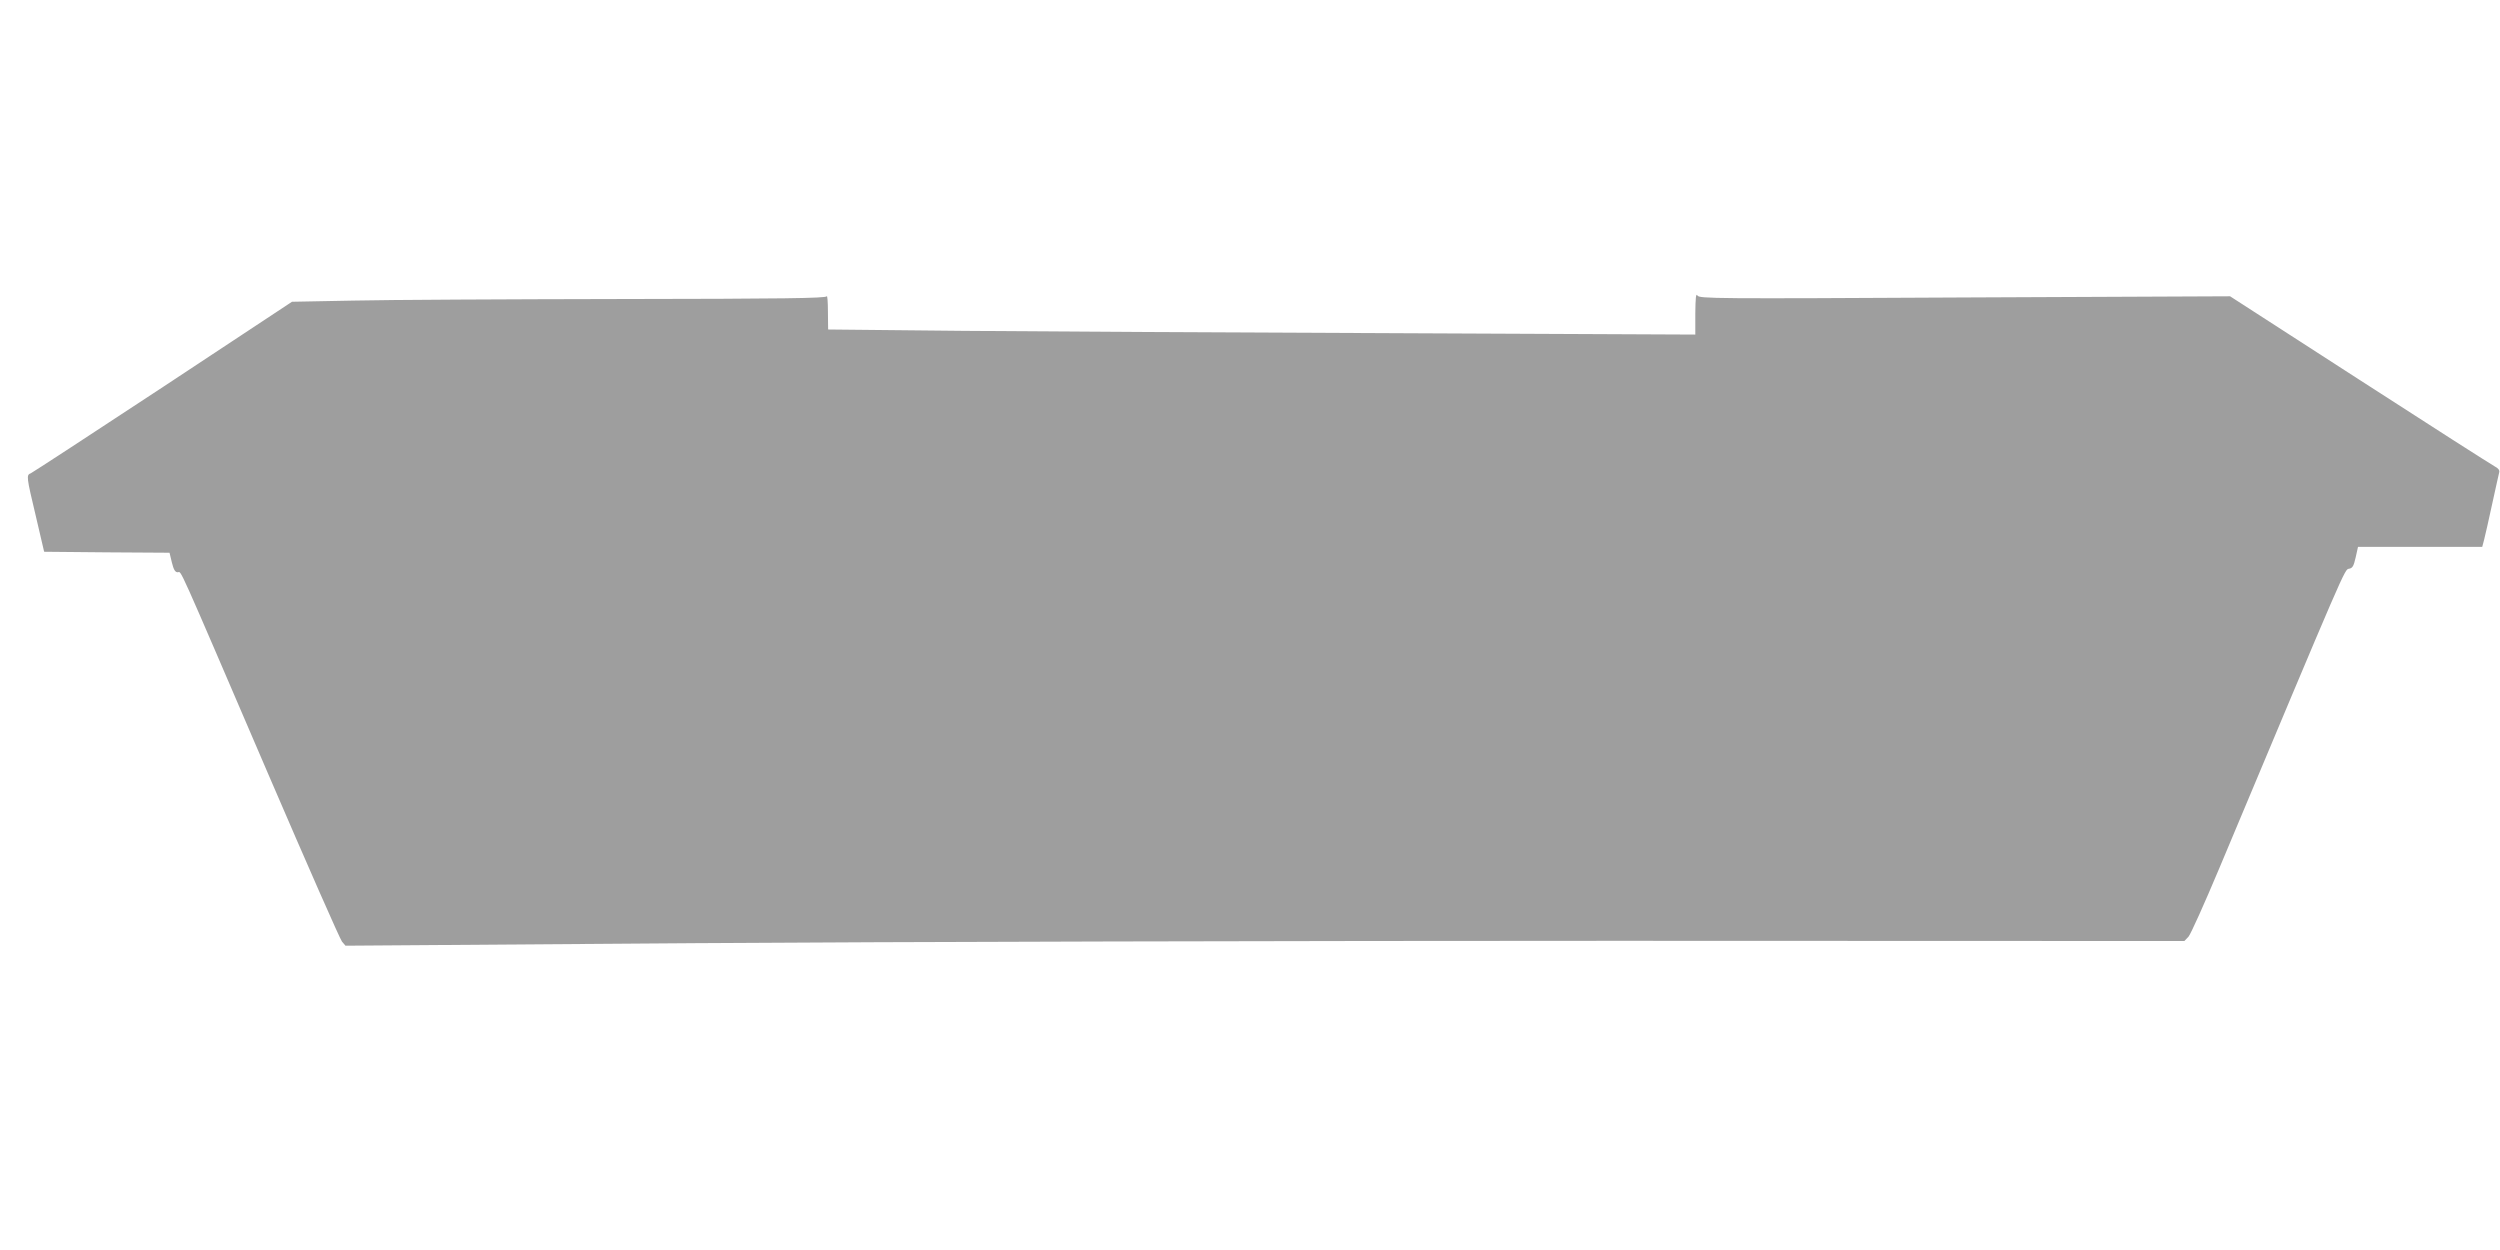 <?xml version="1.0" standalone="no"?>
<!DOCTYPE svg PUBLIC "-//W3C//DTD SVG 20010904//EN"
 "http://www.w3.org/TR/2001/REC-SVG-20010904/DTD/svg10.dtd">
<svg version="1.0" xmlns="http://www.w3.org/2000/svg"
 width="1280pt" height="640pt" viewBox="0 0 1280 640"
 preserveAspectRatio="xMidYMid meet">
<g transform="translate(0,640) scale(0.1,-0.1)"
fill="#9e9e9e" stroke="none">
<path d="M8680 4796 l0 -109 -1527 7 c-841 3 -1840 9 -2220 12 l-693 7 -1 91
c0 50 -3 85 -6 79 -4 -10 -225 -13 -1056 -14 -579 -1 -1194 -4 -1367 -8 l-315
-6 -660 -436 c-363 -239 -668 -438 -677 -442 -24 -9 -23 -16 26 -222 l42 -180
321 -3 321 -2 12 -50 c9 -37 17 -50 30 -50 21 0 -16 82 465 -1037 197 -458
366 -842 376 -854 l18 -21 1793 13 c986 7 3105 12 4708 12 l2914 -1 21 22 c11
12 82 170 158 351 650 1549 641 1530 664 1533 18 3 24 14 34 58 l12 54 318 0
318 0 10 38 c5 20 24 102 41 182 17 80 34 152 36 162 3 10 -5 21 -23 30 -15 8
-327 207 -692 443 l-663 428 -1359 -6 c-1287 -7 -1359 -6 -1368 10 -8 13 -10
-12 -11 -91z"/>
</g>
</svg>
